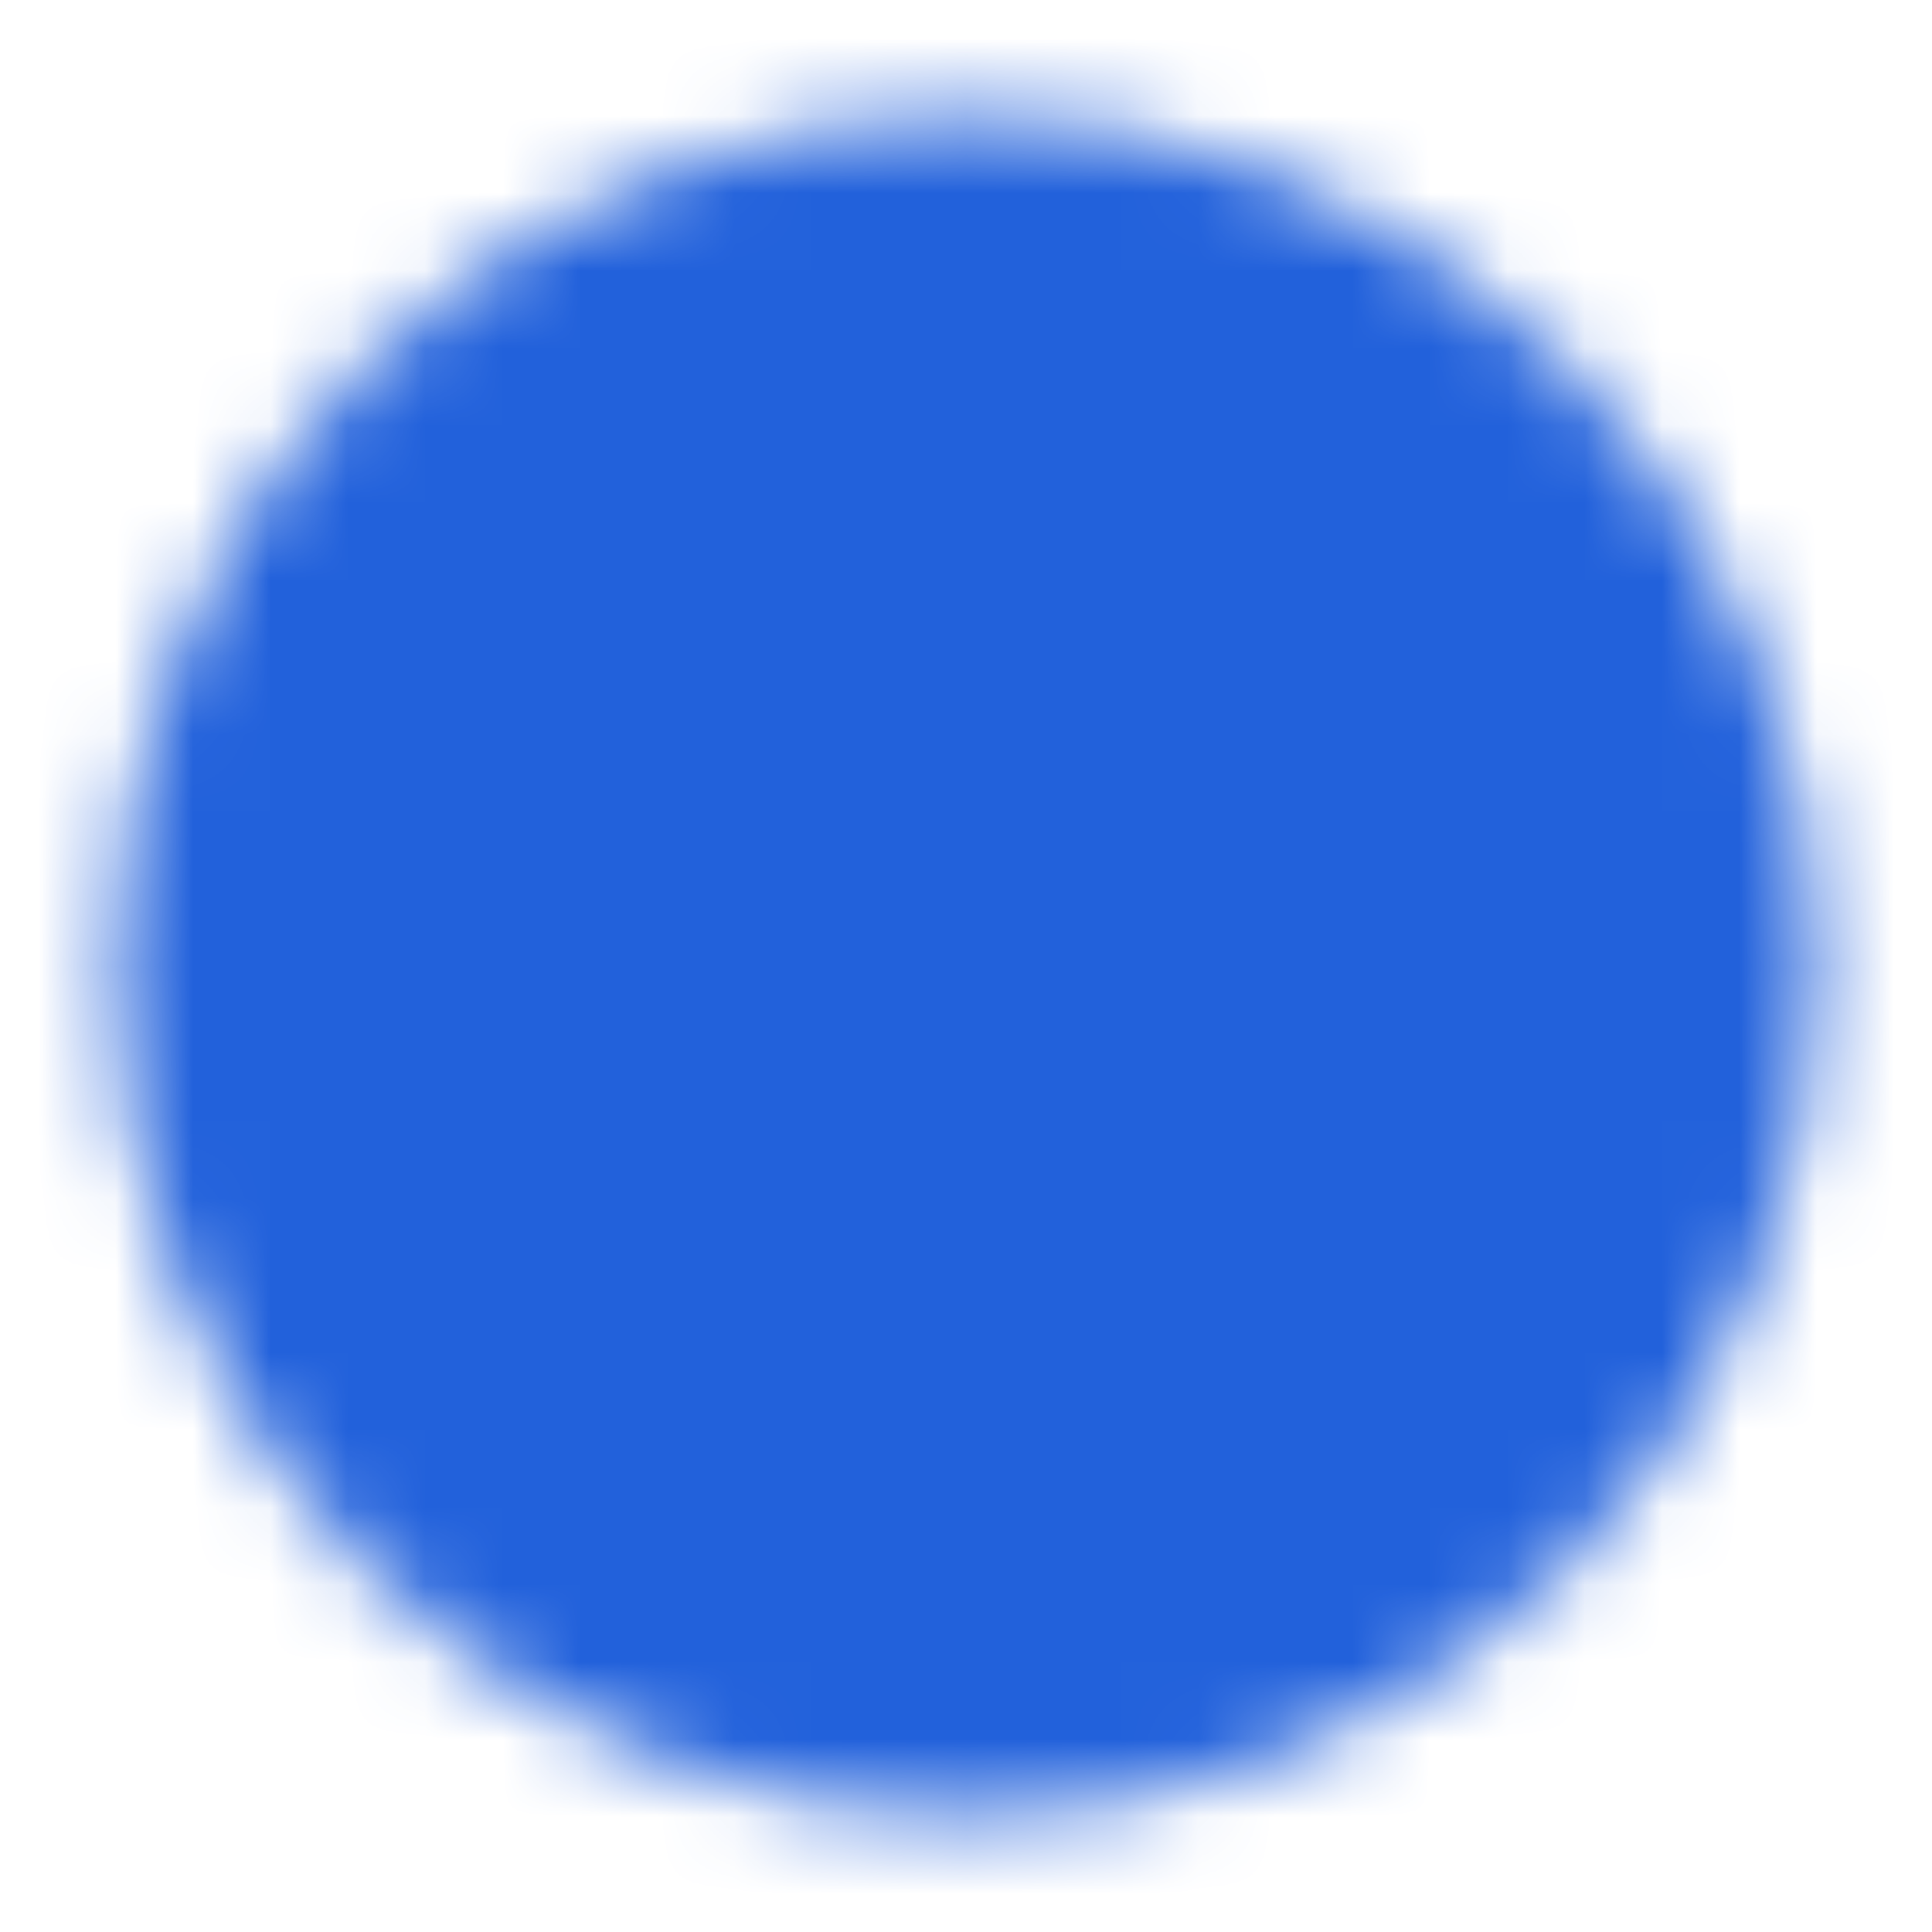 <svg width="25" height="25" viewBox="0 0 25 25" fill="none" xmlns="http://www.w3.org/2000/svg">
<mask id="mask0_411_428" style="mask-type:luminance" maskUnits="userSpaceOnUse" x="1" y="1" width="23" height="23">
<path d="M12.5 22.5C13.813 22.502 15.114 22.244 16.328 21.741C17.541 21.238 18.643 20.501 19.571 19.571C20.501 18.643 21.238 17.541 21.741 16.328C22.244 15.114 22.502 13.813 22.5 12.5C22.502 11.187 22.244 9.886 21.741 8.672C21.238 7.459 20.501 6.357 19.571 5.429C18.643 4.499 17.541 3.762 16.328 3.259C15.114 2.756 13.813 2.498 12.5 2.5C11.187 2.498 9.886 2.756 8.672 3.259C7.459 3.762 6.357 4.499 5.429 5.429C4.499 6.357 3.762 7.459 3.259 8.672C2.756 9.886 2.498 11.187 2.5 12.5C2.498 13.813 2.756 15.114 3.259 16.328C3.762 17.541 4.499 18.643 5.429 19.571C6.357 20.501 7.459 21.238 8.672 21.741C9.886 22.244 11.187 22.502 12.5 22.5Z" fill="white" stroke="white" stroke-width="2" stroke-linejoin="round"/>
<path d="M8.5 12.5L11.5 15.5L17.5 9.5" stroke="black" stroke-width="2" stroke-linecap="round" stroke-linejoin="round"/>
</mask>
<g mask="url(#mask0_411_428)">
<path d="M0.5 0.5H24.5V24.5H0.5V0.5Z" fill="#2261DB"/>
</g>
</svg>
